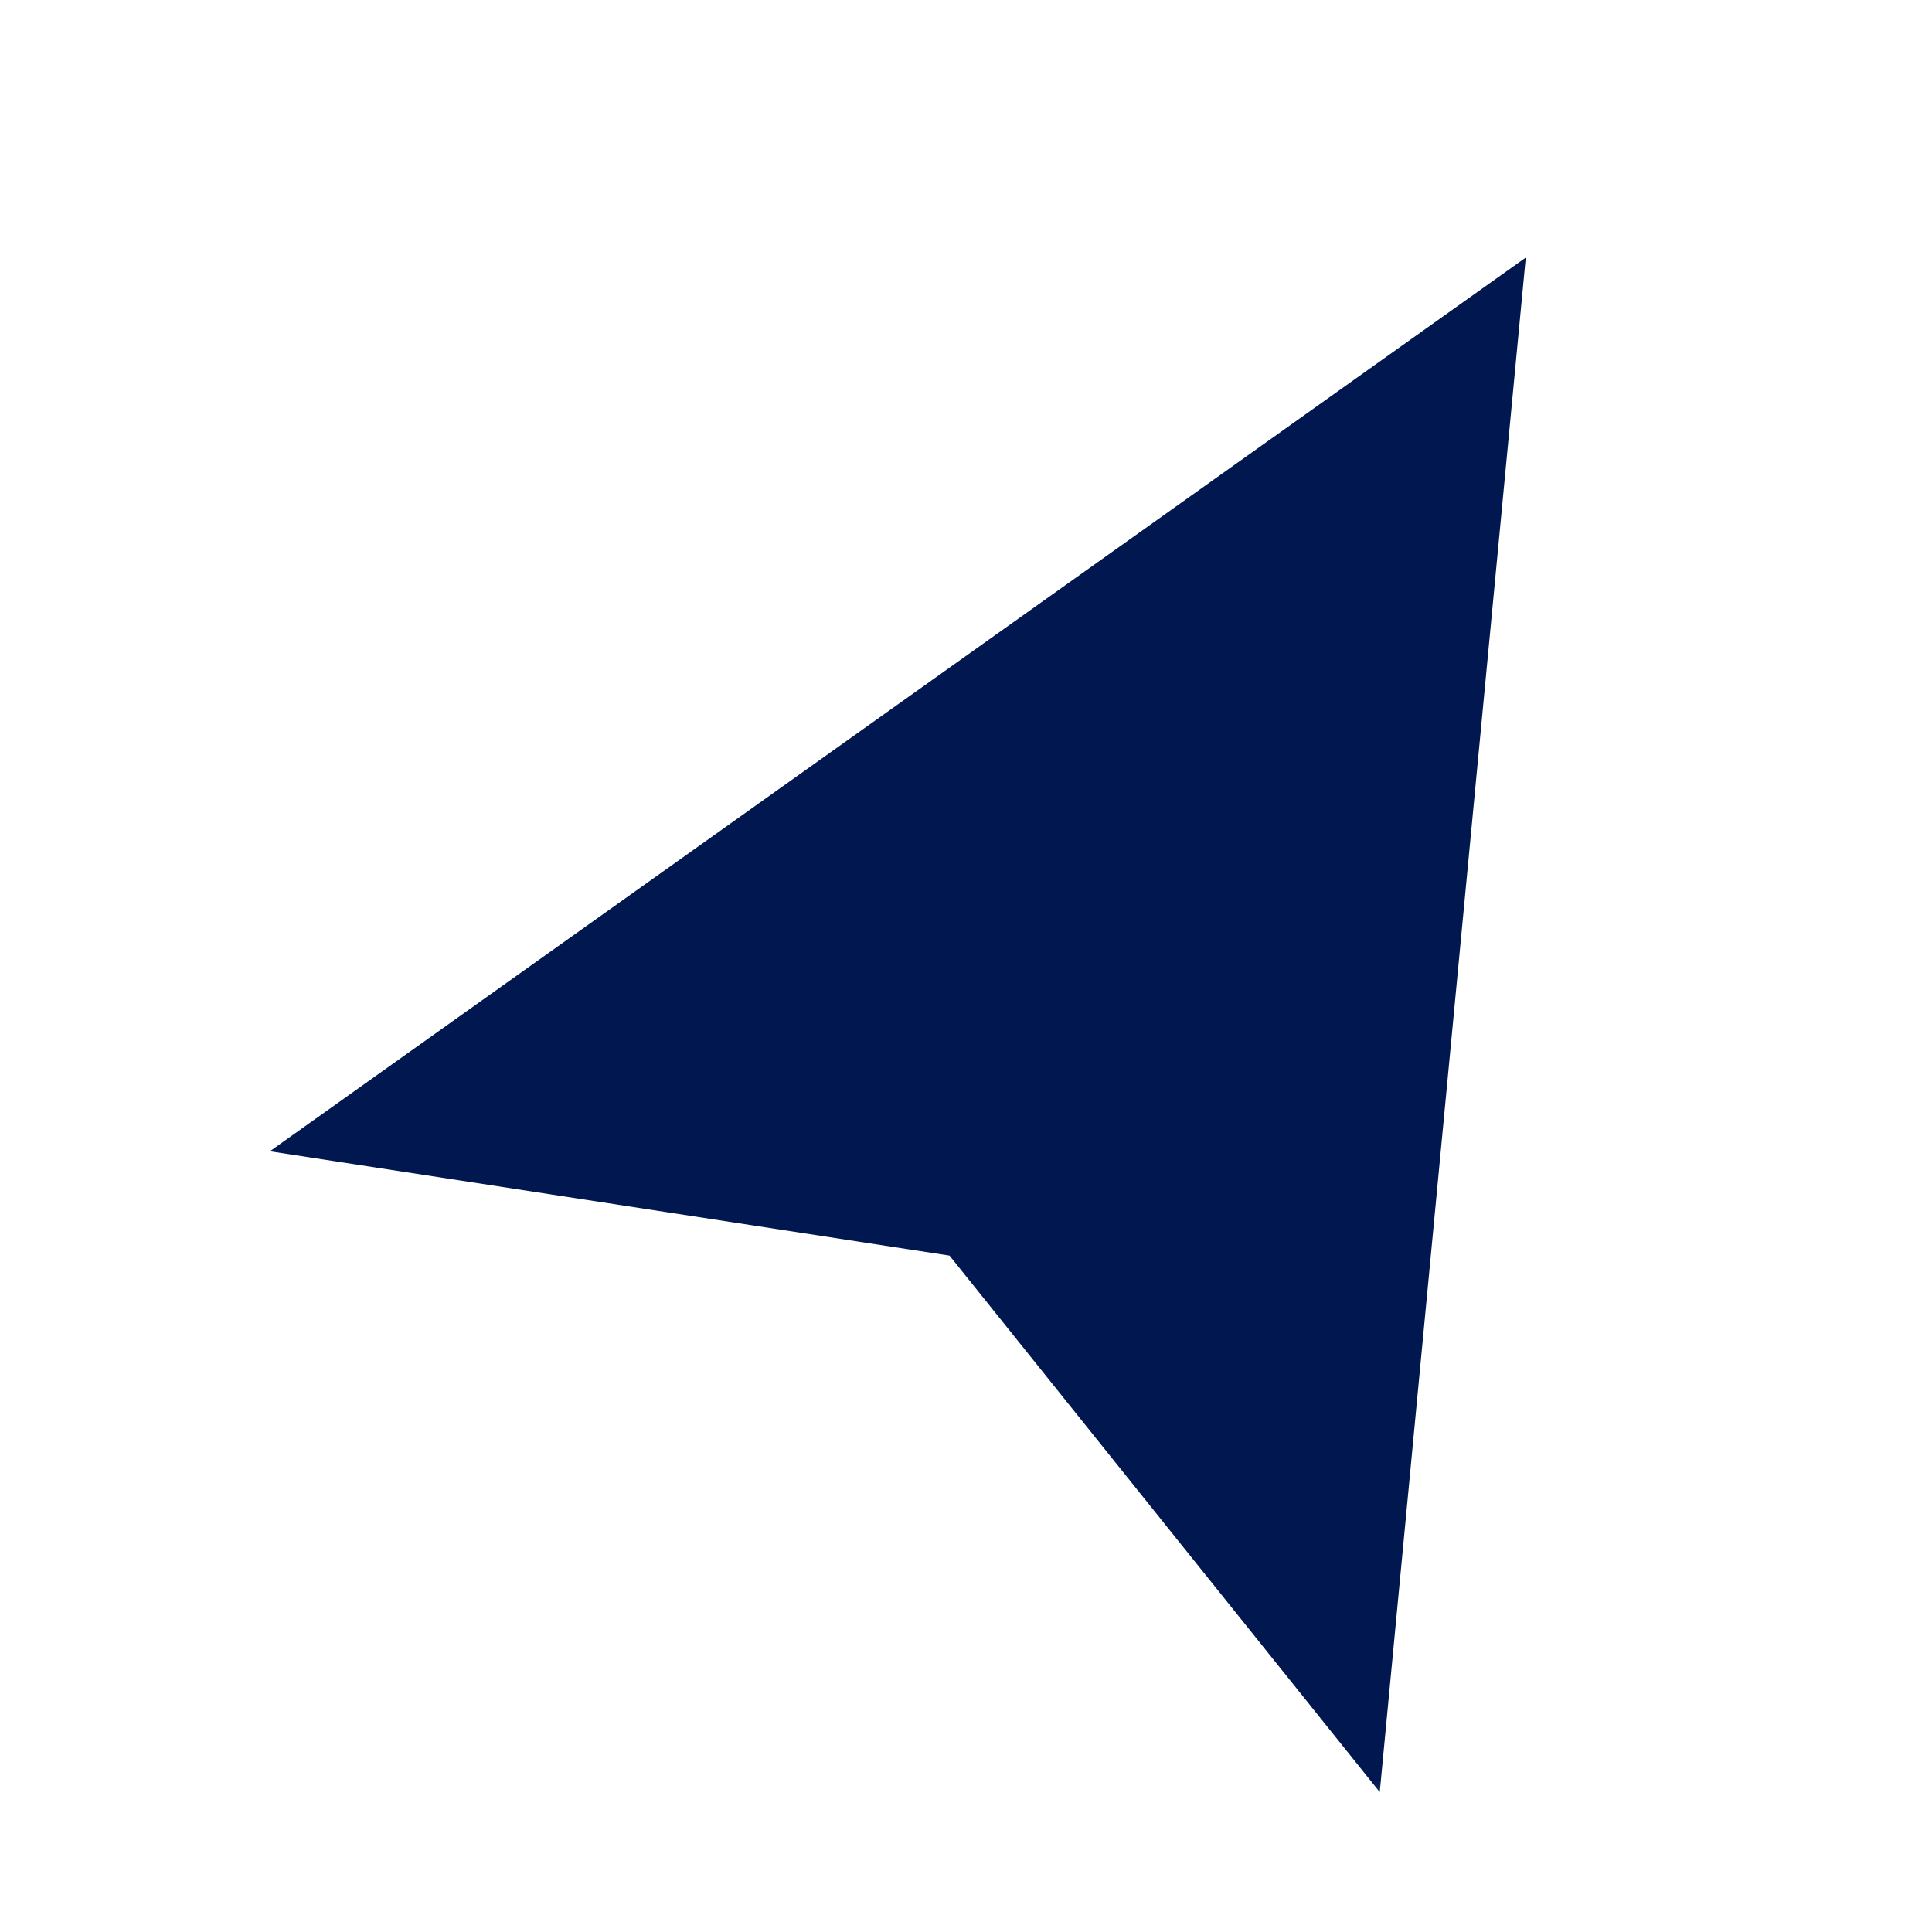 <svg width="19" height="19" viewBox="0 0 19 19" fill="none" xmlns="http://www.w3.org/2000/svg">
<mask id="mask0_4280_958" style="mask-type:alpha" maskUnits="userSpaceOnUse" x="0" y="0" width="19" height="19">
<rect x="0.539" y="0.372" width="18" height="18" fill="#D9D9D9"/>
</mask>
<g mask="url(#mask0_4280_958)">
<path d="M15.005 2.533L13.569 17.624L9.338 12.348L2.654 11.322L15.005 2.533Z" fill="#001750"/>
</g>
</svg>

